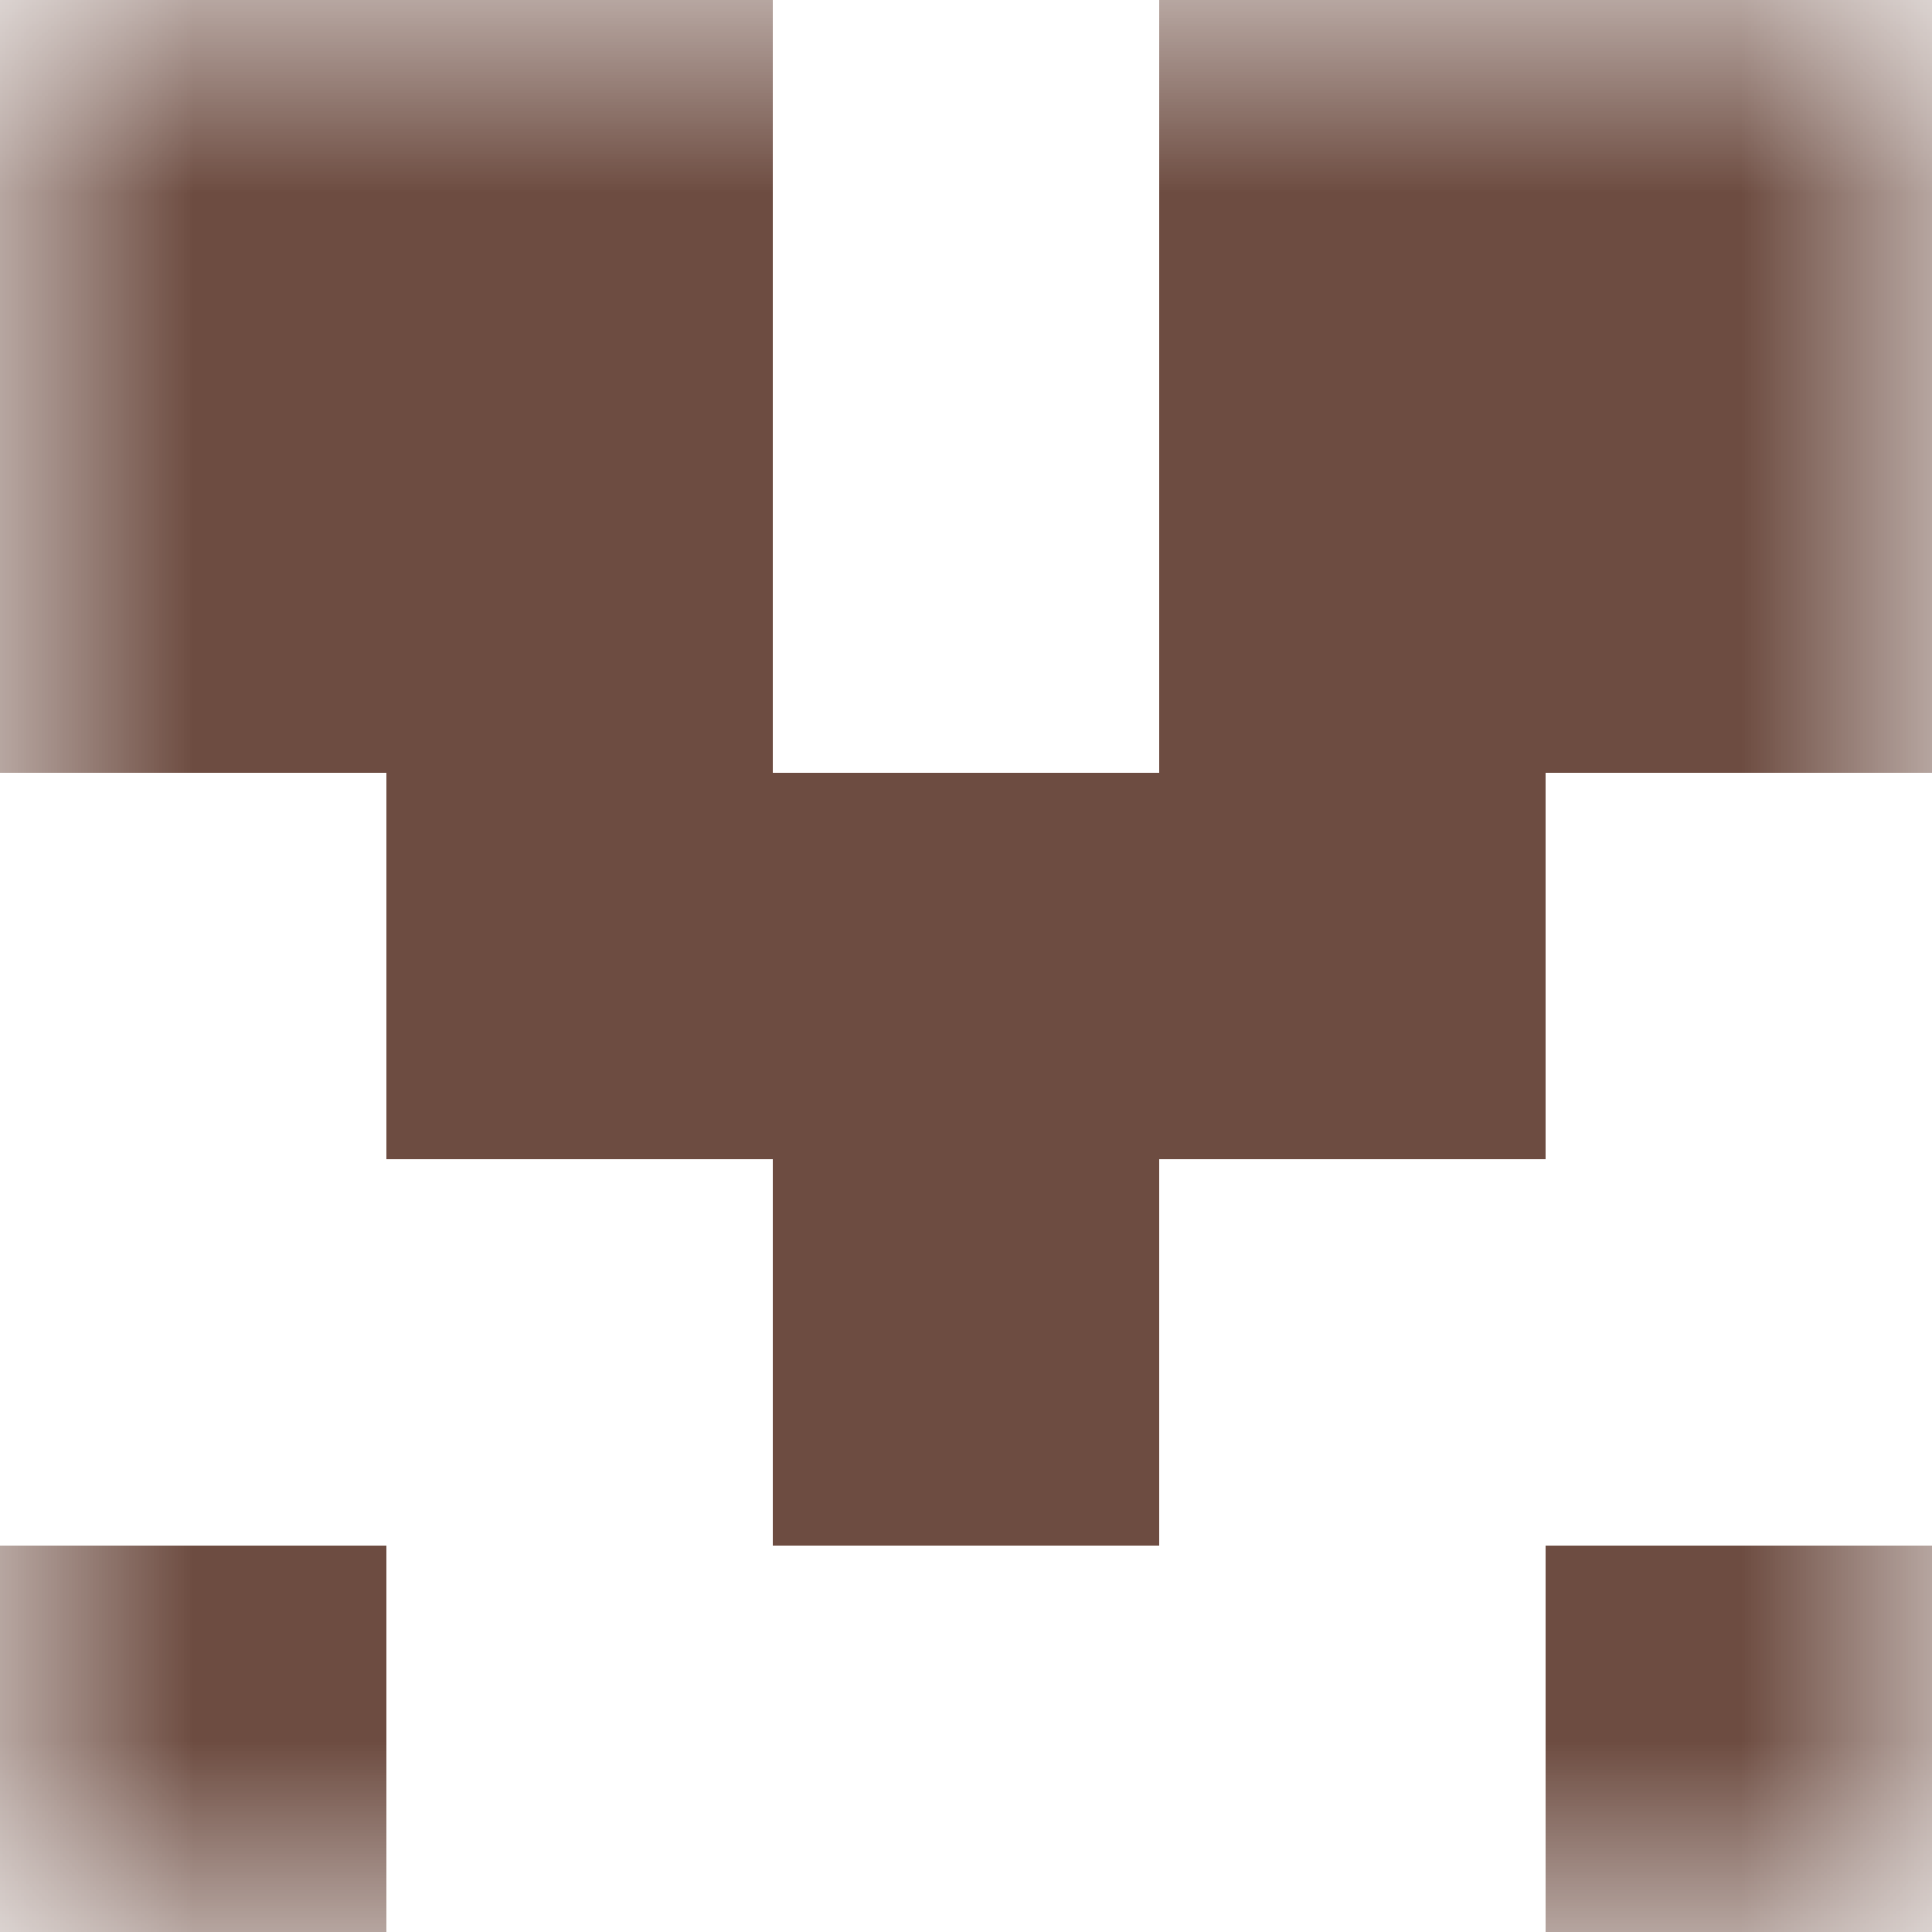 <svg xmlns="http://www.w3.org/2000/svg" viewBox="0 0 5 5" fill="none" shape-rendering="crispEdges"><mask id="viewboxMask"><rect width="5" height="5" rx="0" ry="0" x="0" y="0" fill="#fff" /></mask><g mask="url(#viewboxMask)"><path d="M2 0H0v1h2V0ZM5 0H3v1h2V0Z" fill="#6d4c41"/><path d="M2 1H0v1h2V1ZM5 1H3v1h2V1Z" fill="#6d4c41"/><path fill="#6d4c41" d="M1 2h3v1H1z"/><path fill="#6d4c41" d="M2 3h1v1H2z"/><path d="M1 4H0v1h1V4ZM5 4H4v1h1V4Z" fill="#6d4c41"/></g></svg>